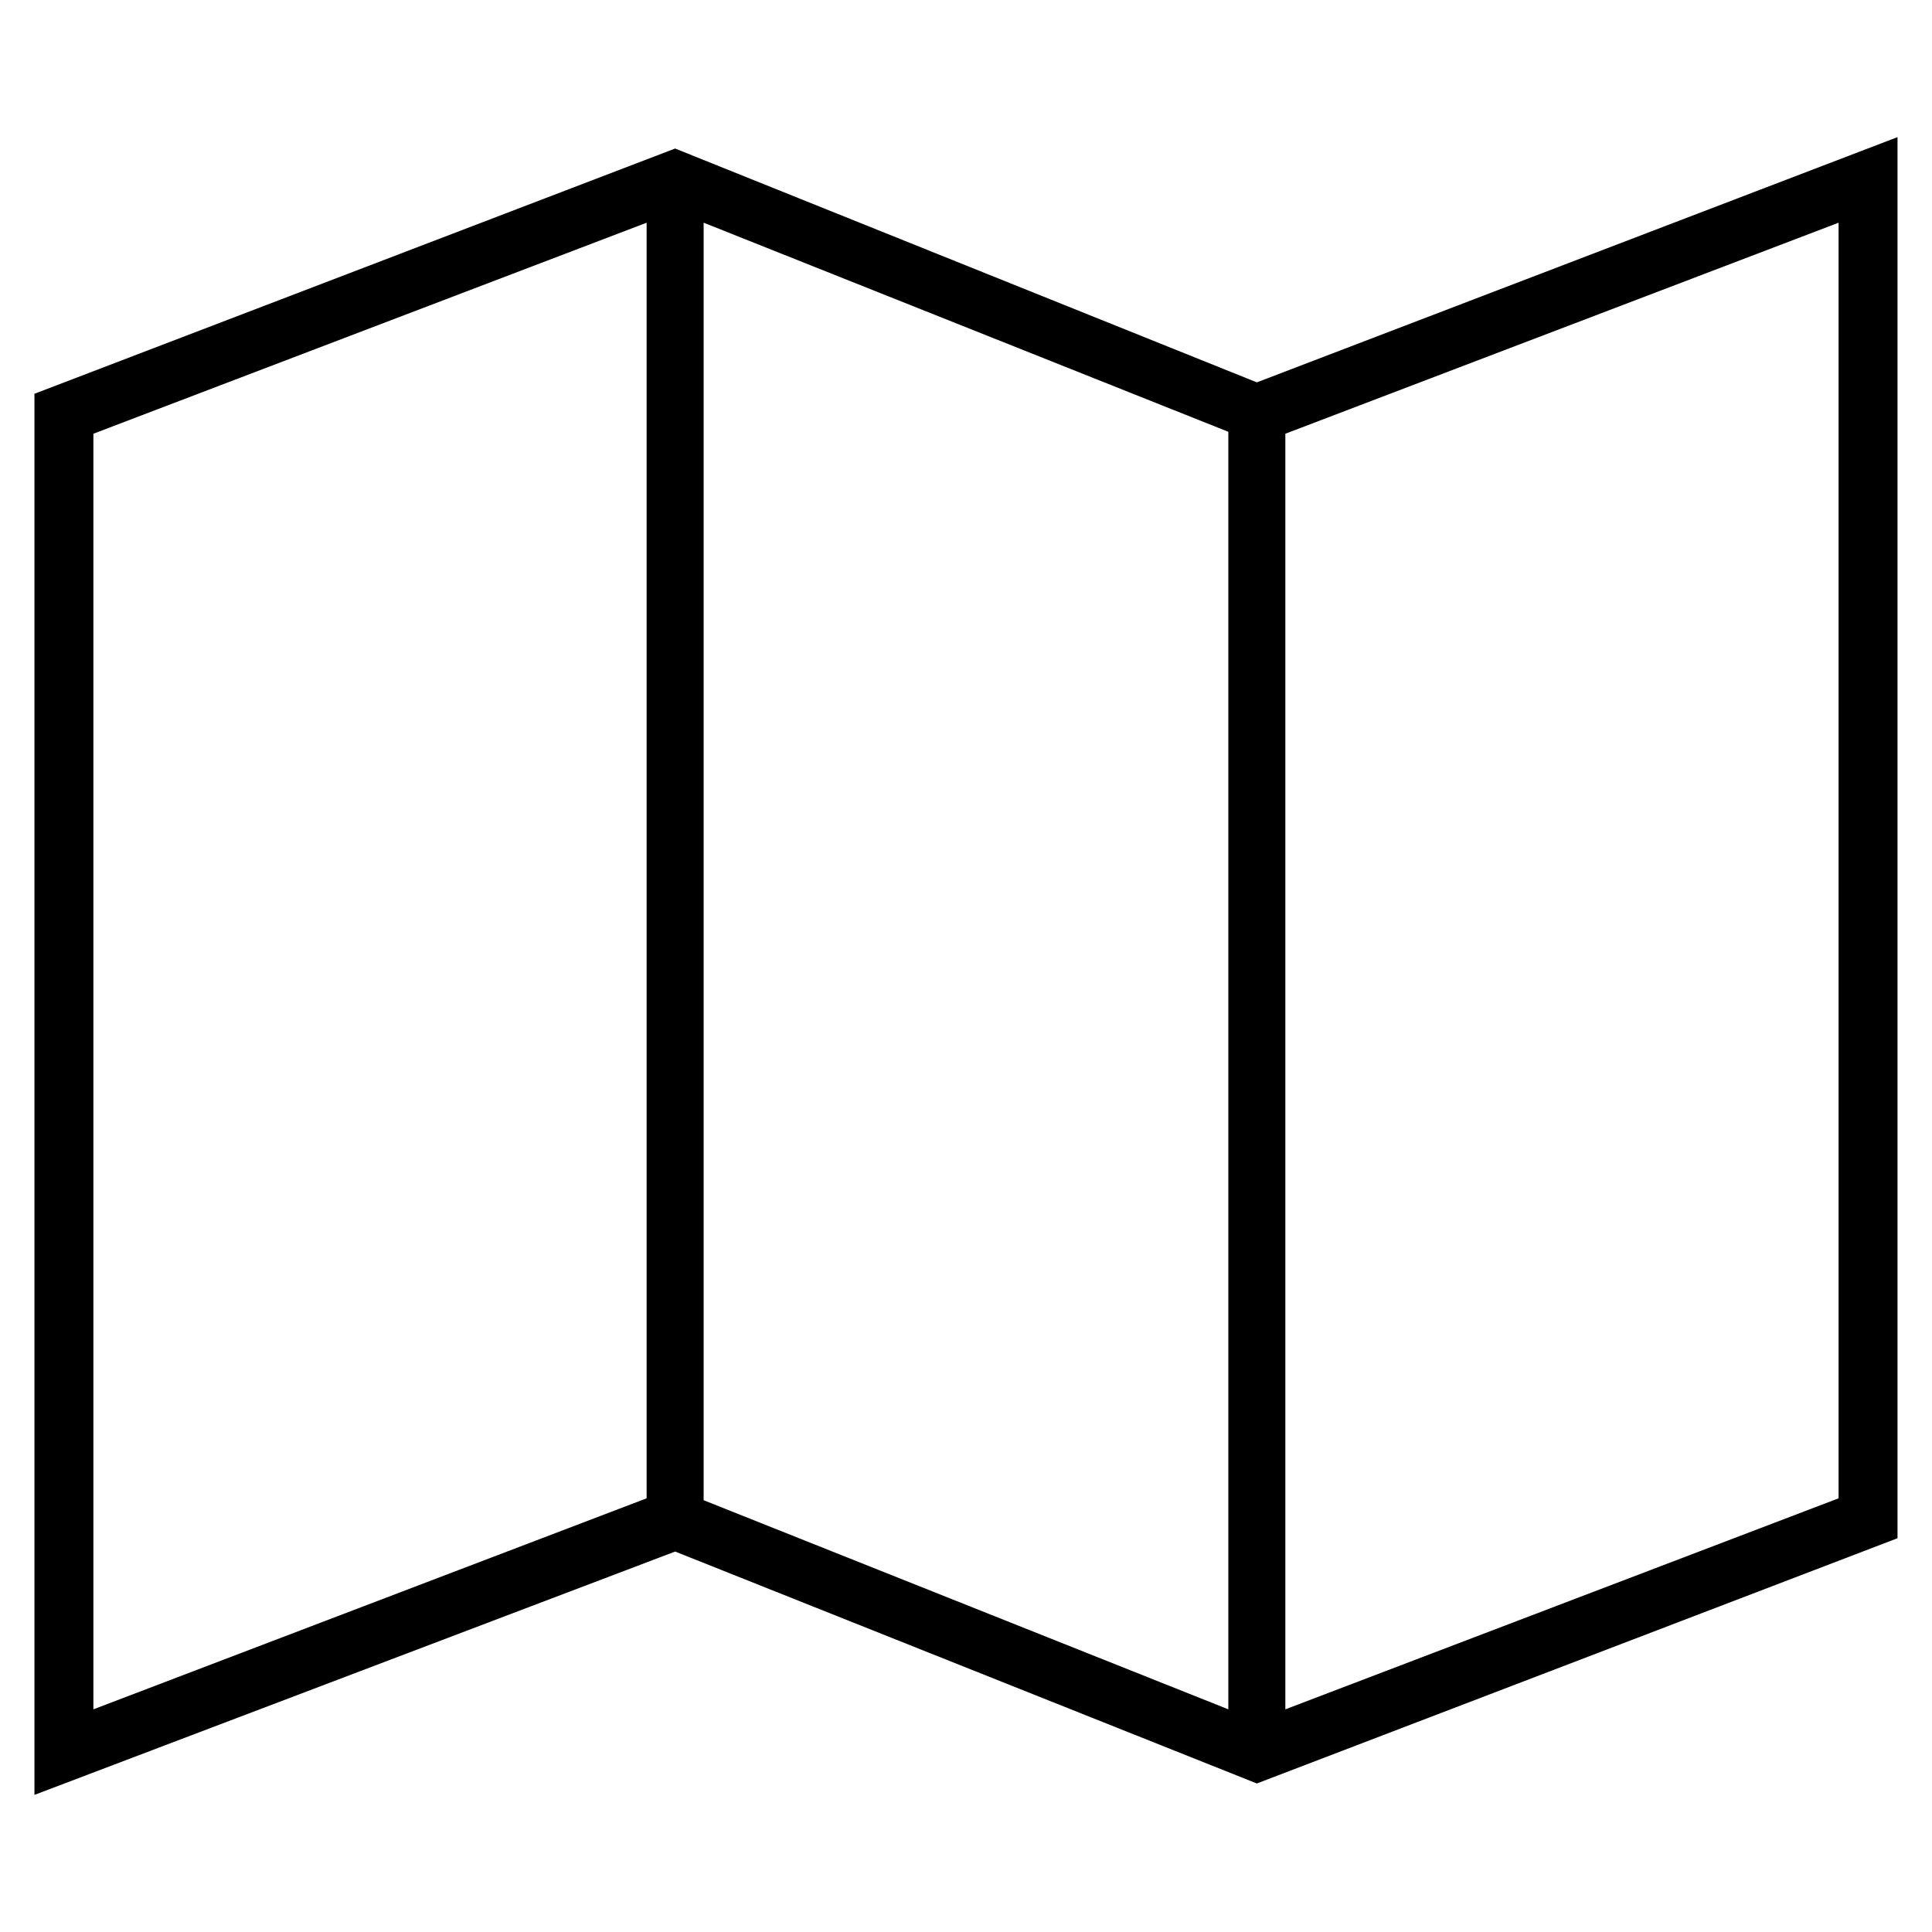 <?xml version="1.0" encoding="UTF-8"?>
<!-- Uploaded to: SVG Repo, www.svgrepo.com, Generator: SVG Repo Mixer Tools -->
<svg fill="#000000" width="800px" height="800px" version="1.1" viewBox="144 144 512 512" xmlns="http://www.w3.org/2000/svg">
 <path d="m477.08 245.33-154.17-61.969-169.78 64.992v371.31l169.79-64.488 154.16 61.465 169.78-64.992v-371.31zm-161.72 295.74-146.61 55.922v-338.05l146.61-55.922zm154.16 55.922-139.05-55.418v-338.56l139.05 55.418zm161.72-55.922-146.61 55.922v-338.05l146.61-55.922z"/>
</svg>